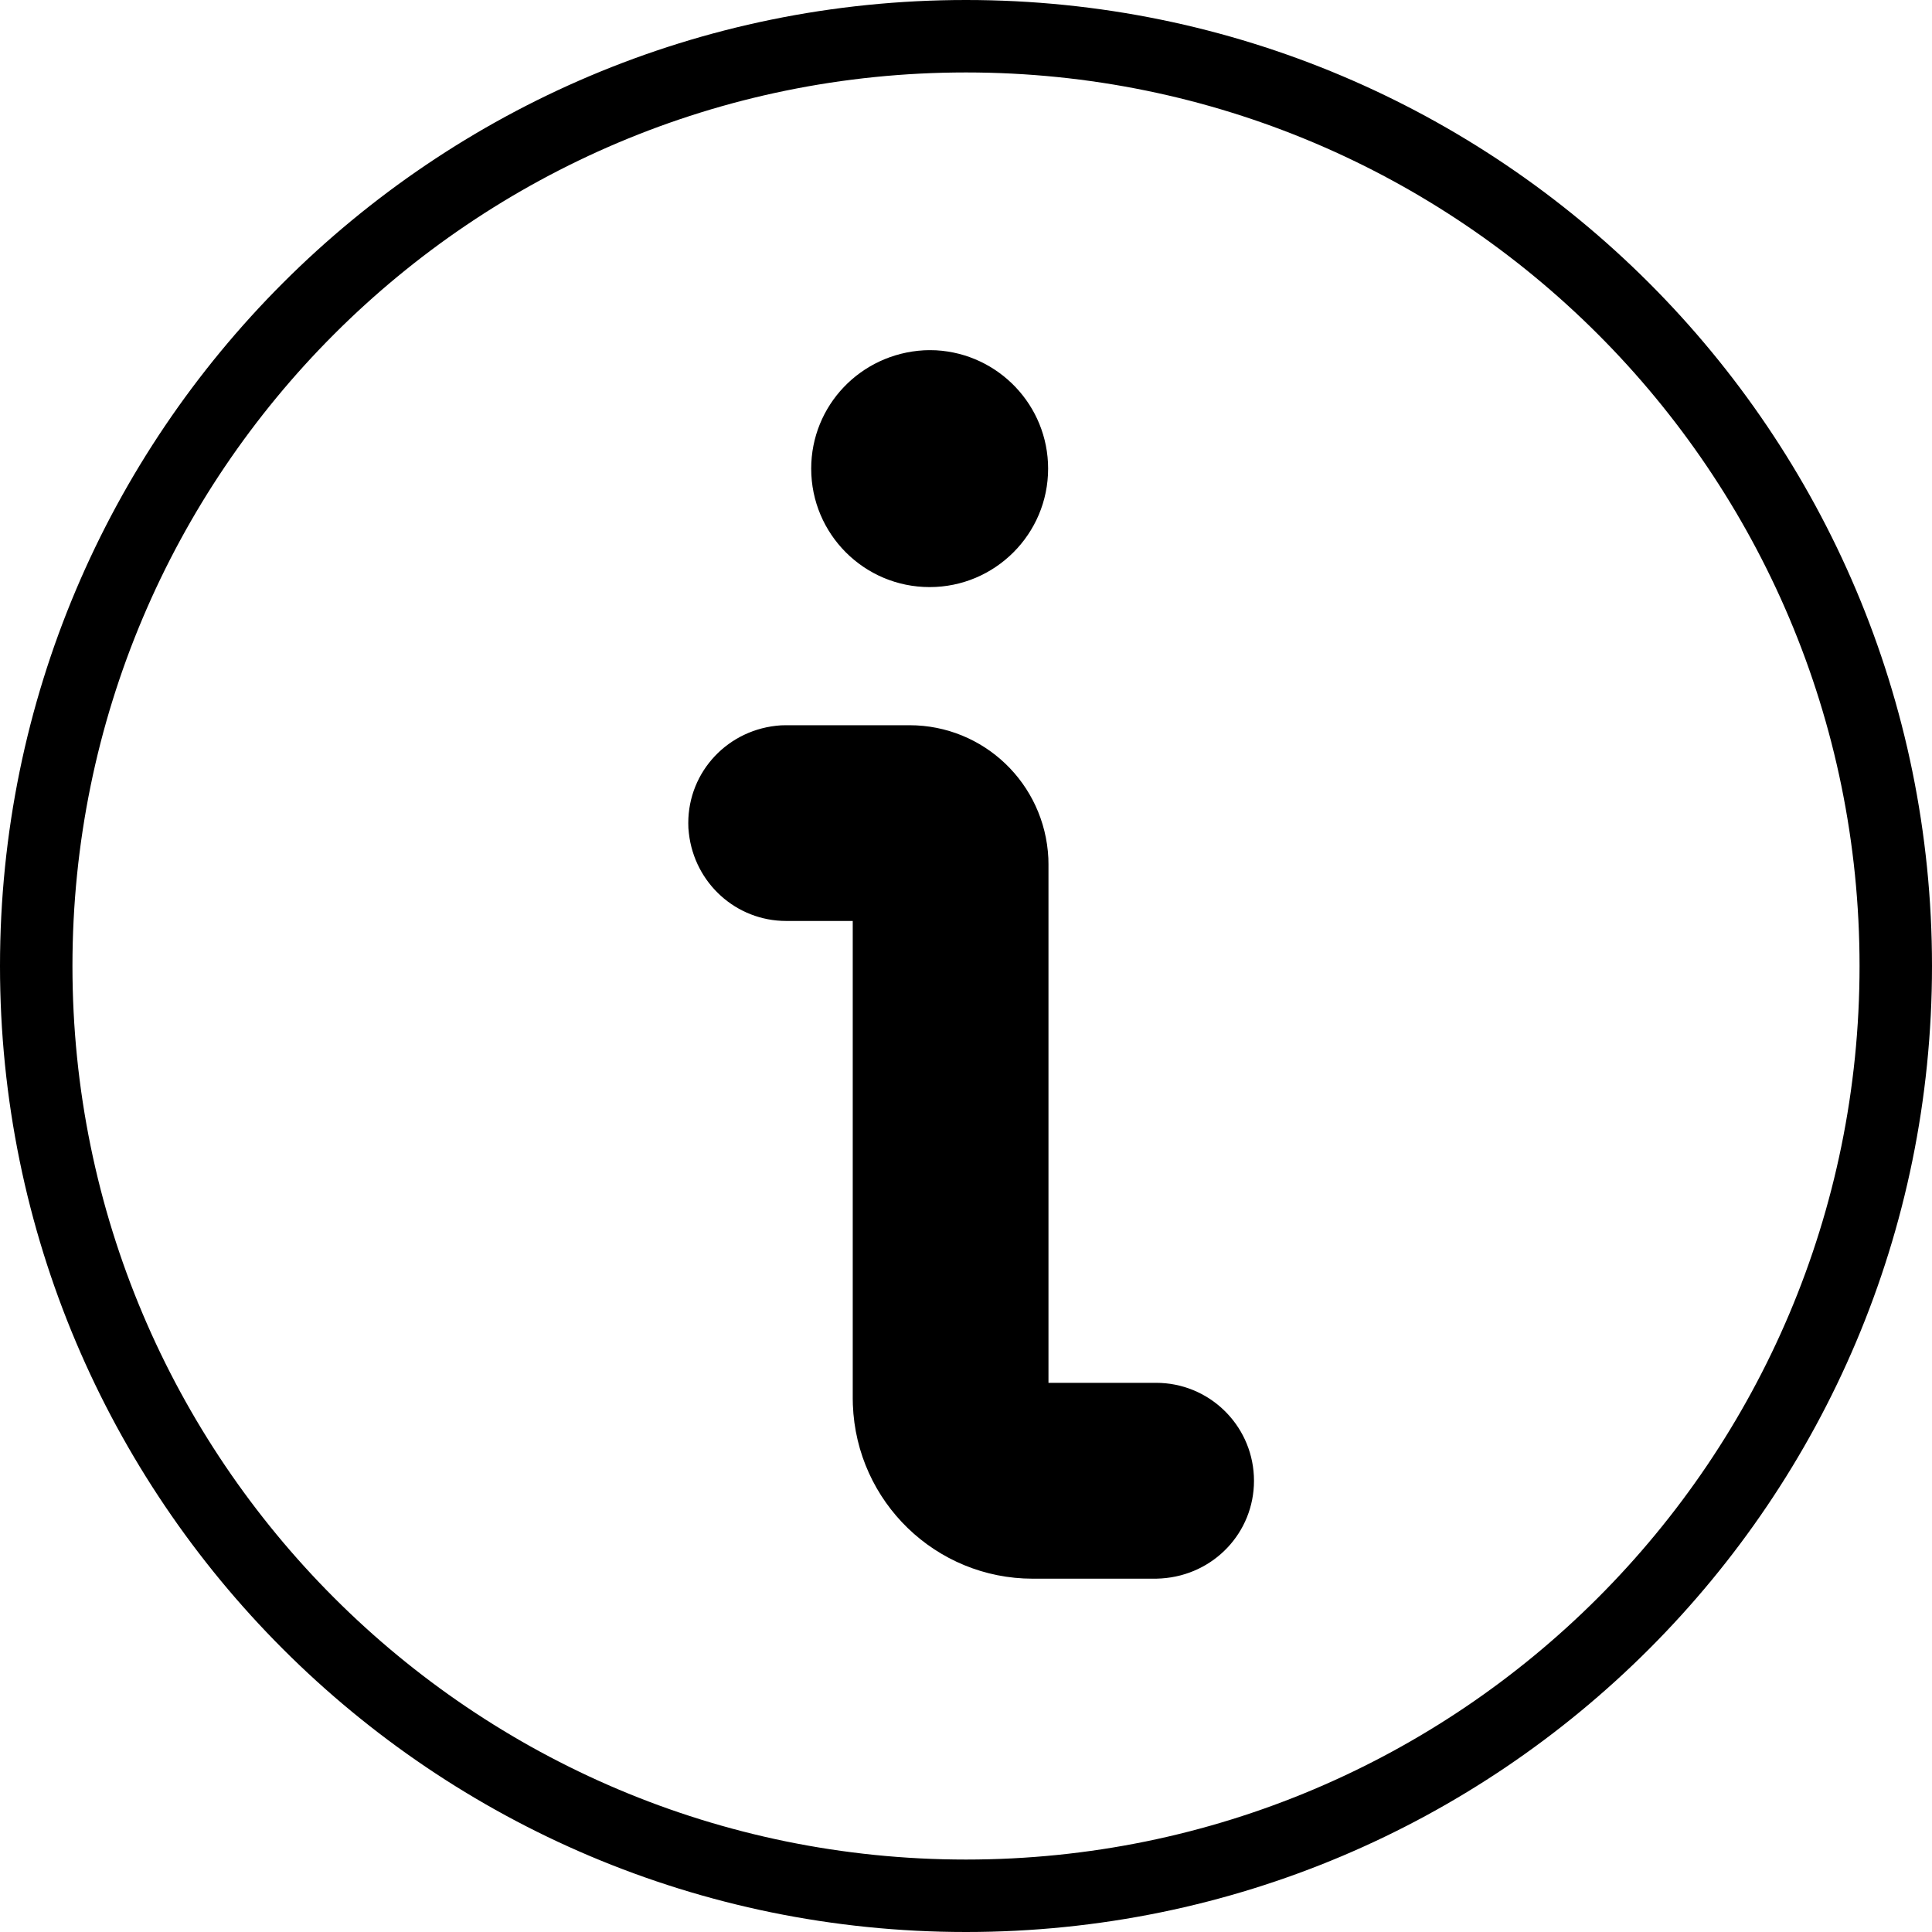<svg width="16" height="16" viewBox="0 0 16 16" fill="none" xmlns="http://www.w3.org/2000/svg">
<path fill-rule="evenodd" clip-rule="evenodd" d="M8 0C12.418 0 16 3.582 16 8C16 12.418 12.418 16 8 16C3.582 16 0 12.418 0 8C0 3.582 3.582 0 8 0ZM8 0.6C3.913 0.6 0.6 3.913 0.6 8C0.6 12.087 3.913 15.4 8 15.4C12.087 15.4 15.4 12.087 15.4 8C15.4 3.913 12.087 0.6 8 0.6ZM7.707 2.9H7.691L7.653 2.901C7.126 2.93 6.718 3.359 6.718 3.881C6.718 4.423 7.157 4.862 7.699 4.862C8.24 4.862 8.68 4.423 8.68 3.881C8.68 3.359 8.271 2.93 7.752 2.901L7.707 2.9ZM7.532 6.006H6.511L6.467 6.007C6.032 6.035 5.7 6.388 5.7 6.816L5.701 6.859L5.705 6.901C5.752 7.315 6.097 7.627 6.511 7.627L7.062 7.627L7.062 11.582L7.063 11.633C7.093 12.439 7.751 13.074 8.553 13.074H9.574L9.618 13.072C10.053 13.044 10.385 12.691 10.385 12.263L10.384 12.223C10.363 11.794 10.009 11.452 9.574 11.452L8.683 11.452L8.683 7.157L8.682 7.107C8.652 6.488 8.146 6.006 7.532 6.006Z" fill="black"/>
</svg>
